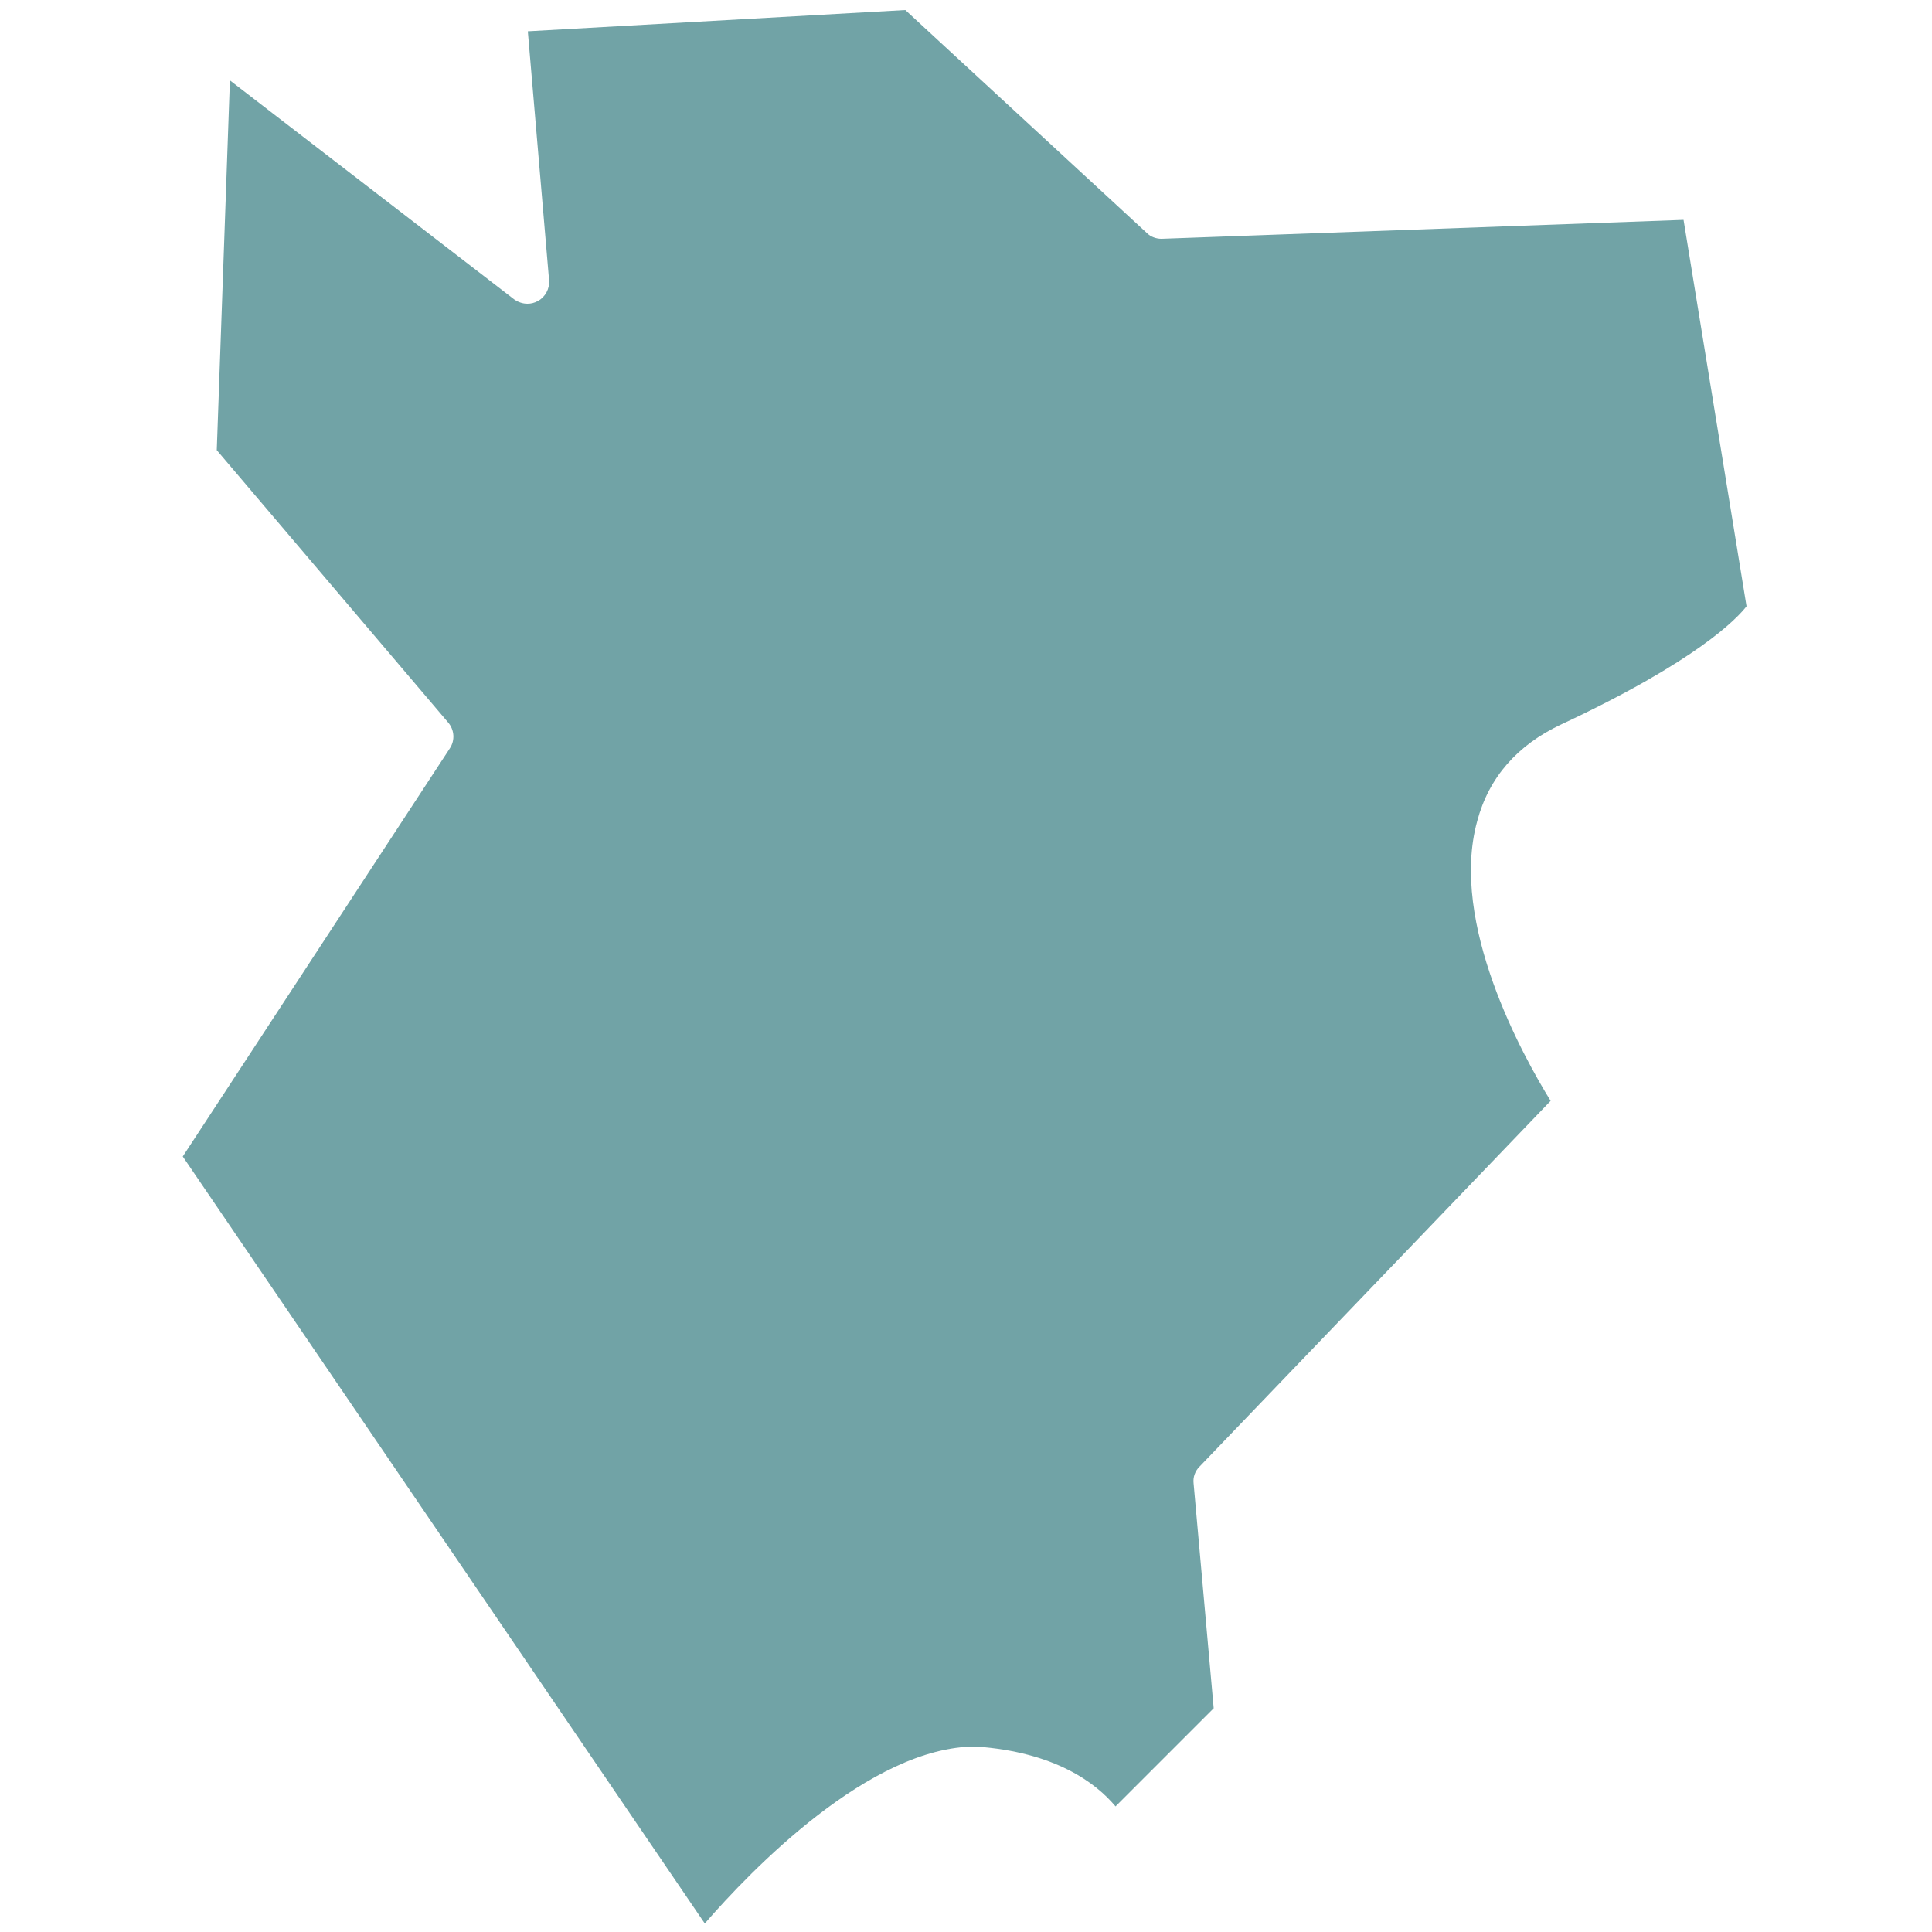 <svg version="1.2" xmlns="http://www.w3.org/2000/svg" viewBox="0 0 500 500" width="500" height="500"><style>.a{fill:#71a3a6}</style><path fill-rule="evenodd" class="a" d="m47.3 299.3l69.1-105.6c1.4-2.1 1.2-4.8-0.4-6.7l-59.9-70.5 3.4-95.7 73.6 56.7c1 0.7 2.2 1.1 3.4 1.1 0.9 0 1.8-0.2 2.7-0.7 1.9-1 3.1-3.2 2.9-5.4l-5.5-64.4 97.7-5.5 62.5 57.7c1 1 2.4 1.5 3.8 1.5 0.1 0 135.1-4.9 135.1-4.9l16.3 100c-2.4 3.1-12.7 14.1-48 30.6-11.3 5.3-18.7 13.7-21.7 25-7.3 26.4 11.9 60.9 19 72.4l-90.9 94.7c-1.1 1.1-1.7 2.7-1.5 4.3l5.2 58.2-25.4 25.4c-5.1-6.1-15.7-14.1-36.2-15.5q0 0 0 0c-27.4 0-58.3 32.2-70.1 45.8z"></path></svg>